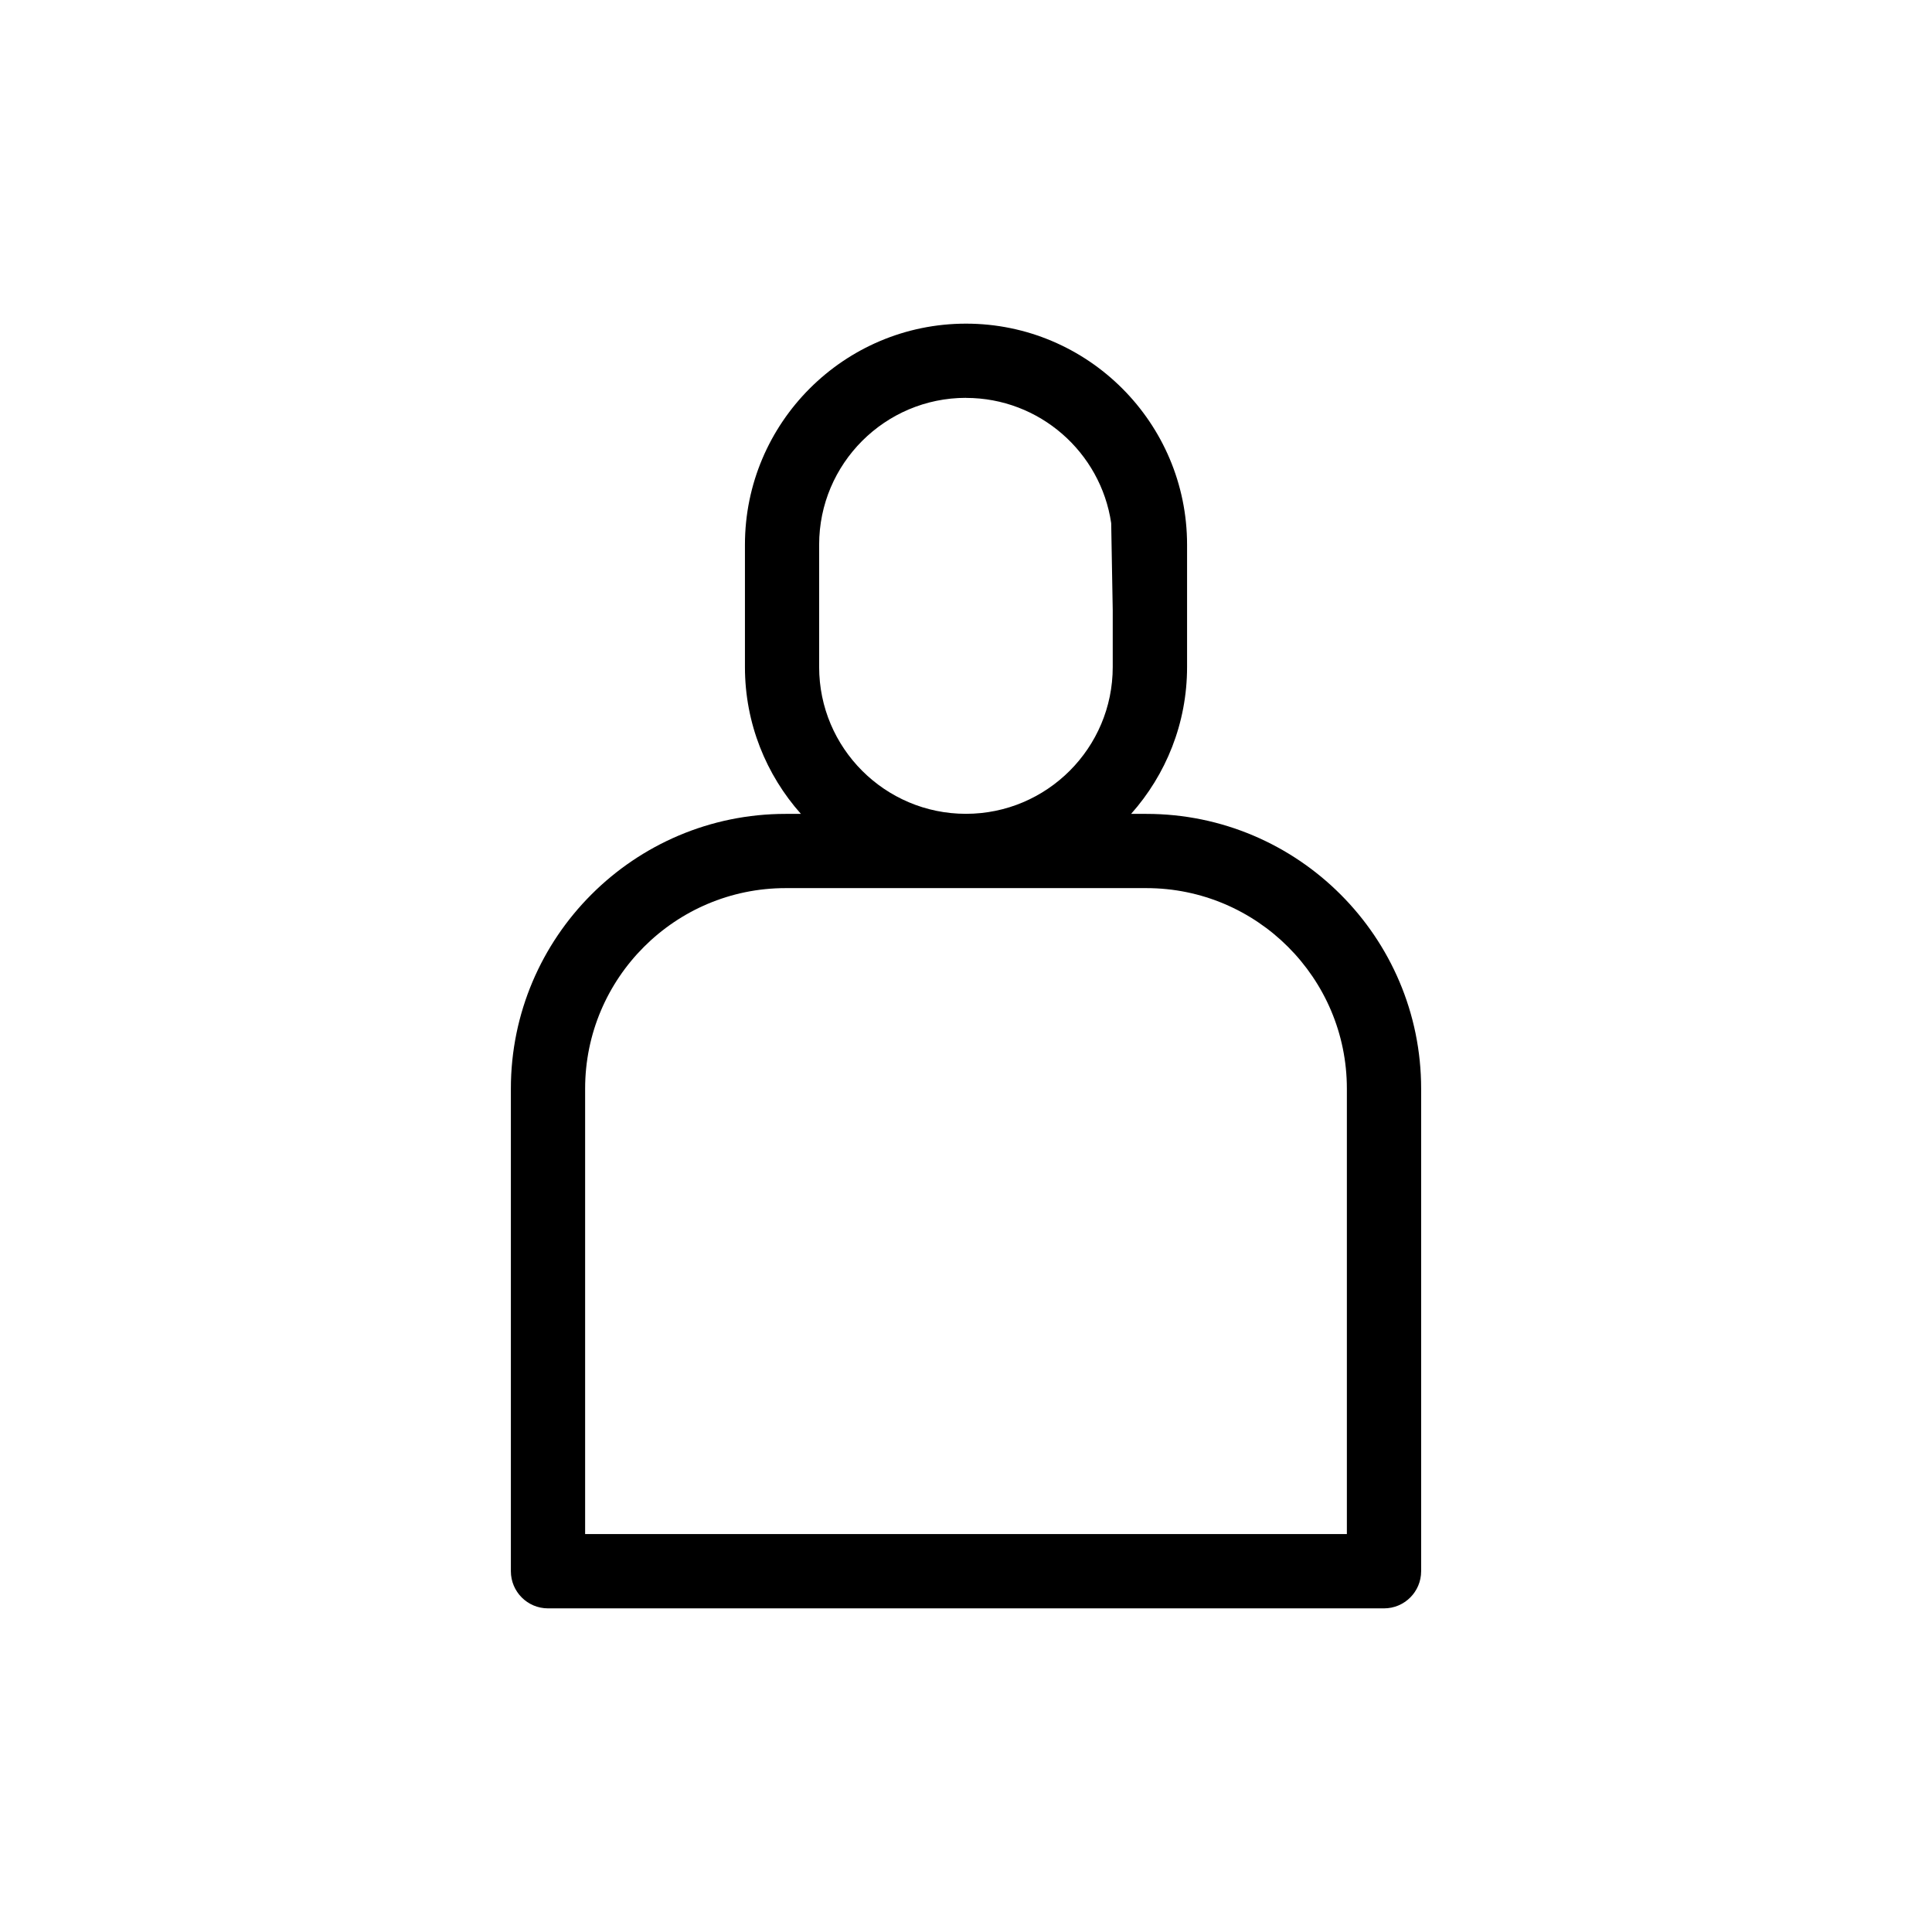 <?xml version="1.0" encoding="UTF-8"?>
<!-- The Best Svg Icon site in the world: iconSvg.co, Visit us! https://iconsvg.co -->
<svg fill="#000000" width="800px" height="800px" version="1.1" viewBox="144 144 512 512" xmlns="http://www.w3.org/2000/svg">
 <path d="m400 229.77c-32.309 0-58.582 26.277-58.582 58.582v32.434c0 14.926 5.621 28.543 14.832 38.902h-4.047c-40.148 0-72.816 32.668-72.816 72.816v127.89c0 5.434 4.41 9.84 9.84 9.84h221.55c5.434 0 9.84-4.41 9.84-9.84v-127.89c0-40.148-32.668-72.816-72.816-72.816h-4.047c9.211-10.359 14.832-23.977 14.832-38.902v-32.434c0-32.309-26.277-58.582-58.582-58.582zm0 19.68c19.508 0 35.723 14.438 38.477 33.188l0.41 23.066v15.066c0 21.461-17.445 38.902-38.902 38.902-21.461 0-38.902-17.445-38.902-38.902v-32.434c0-21.445 17.445-38.902 38.902-38.902zm-47.801 129.91h95.598c29.301 0 53.137 23.836 53.137 53.137v118.05h-201.87v-118.05c0-29.301 23.836-53.137 53.137-53.137z"/>
</svg>